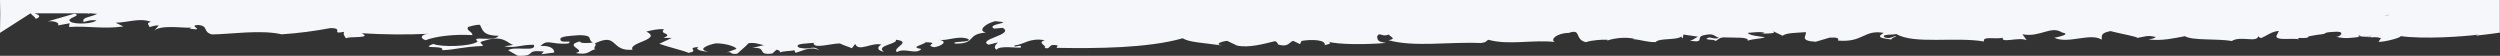 <?xml version="1.0" encoding="UTF-8"?>
<svg id="Ebene_1" data-name="Ebene 1" xmlns="http://www.w3.org/2000/svg" viewBox="0 0 1400.19 31.25">
  <rect x="0" y="0" width="1400.19" height="31.25" fill="#333333" stroke="none"/>
  <defs>
    <style>
      .cls-1 {
        fill: #f5f7fa;
      }
    </style>
  </defs>
  <path class="cls-1" d="M.14,7.45l-.14,10.96L17.12,7.45c.76,1.04,2.5,2.08,2.95,3.12,3.52-1.4,1.51-2.24-.69-3.12h30.7c-.52,0-.91.11-1.05.4.43-.15.87-.27,1.3-.4h.3c1.14.05,2.64.32,3.86.25-3,1.89-9,1.78-7.67,4.63,3.06-.74,3.26-1.19,7.21-.96-1.67,1.97-12,2.51-14.56.76-3-2.01,7-3.28,2.23-4.47l-15.05,4.35c3.33-.5,7.08.63,5.77,2.24l6.58-1.22-.33,2.08c11.15-.73,18.88,1.33,30.43-.3l-4.34-2.08c6.73-.09,13.56-2.91,19.76-.49-3.05.75-.87,1.8-.79,2.94,1.55-.37,3.29-1.18,5.16-.86l-3.1,3.53c3-4.67,18.36-1.71,21.39-2.47l-1,.65c10,1.5-1.77-1.96,5-2.02,5.79.56,2.18,3.82,7.51,5.28,10.19-.11,27.67-2.79,39.07-.06,9.15-.62,18.27-1.79,27.29-3.49,8.1,0-.45,3.67,7.75,2.08-.88,1.22.23,2.51,1,3.67,1.29-1.3,15.18.23,8.72-2.88,12.51.78,25.05.89,37.56.32-4.14.22-5.24,2.47-1.75,3.58,5.76-2.19,15.84-3.44,26.29-2.84-.2-2.32-3.59-2.28-2.5-4.54,1.55-.37,4.07-1.38,6.68-1.22,1.51,2.39,1.06,6.05,10.44,6.13-2.52,3.76-15.95-.47-11.69,3.24-4.14,2.99-21,3.12-24.87,1.33-8.31,3.2,6.54.37,5,3.51,7.53-.25,11-1.88,22.71-2.37.13-1.6-3.81-1.83,1.55-3.12,10.38-3.33,13,2.35,15.59,2.5-1.51.38-3.59.49-5.13.85,6.87,1.11,9.28-1.04,16.56-.89,2,4.29-11.63.49-14.3,3.12l5.34,3.02c11.21.42,3.06-3.51,14.61-2.39l-1.4,1.55,7.21-.97c.11-1.59-1.44-4-7.64-3.67,4.07-4.16,5.7-.58,15.52-1.39,3.16-2.35-4.16.22-4.37-2.08-1-2.08,5.78-2.2,10.7-2.58,8.07,0,4.15,2.53,7.4,4.09-1.53.38-7.75.71-7.08-.63-10,2.42,4.33,4.87-2.56,6.54,7.55,1.36,7.31-1.35,11.17-2.2-2.05-.34,1.25-2.37-.42-3.18,13.23-6.37,8.47,4.63,21.15,3.53-2.69-4.07,16.94-5.7,7.69-10.17,3.05-.72,6.89-1.68,10-1.24-3.38,2.78,5.66,2.15-.34,4.8h4.64l-7,3.29c5.13,1.9,13.63,3.78,16.36,5.09,6.68-1.23-2.07-2.66,5.66-3.34-2.71,1.44,2.07,2.63,5.49,2.6-6.87-1.04-.11-3.92,4.23-4.6,6.81,0,12.23,2.56,11.24,3.2l-5.44,1.97c3.44-1.09,1.52,1.39,6.17.6,1.45-1.53,4.61-3.89,6.29-5.86,4.33-.67,7.41,1.34,8.91.99l-6.87,1.68c9-.62,1.94,4.25,11.23,3.12l2.4-2.15c1.46.27,2.31.95,1.7,1.62,2-.97,6.27-.8,8.26-1.28l.62,1.42c3.85-.94,8.74-4.1,13.43-1.3-3.7-3.43-4.69,0-11.34-1.57-4.12-2.54,6.56-2.37,8.07-2.75-.43,3.66,10,.33,14.66.37,2.71,1.31,5.1,1.9,6.76,2.69l1.89-2.42c1.75,4.71,9.32-1.04,14.64.37-2.71,1.46-2.32,3.33,1.4,4.02-5-3.53,8.2-4.37,6.69-6.75,9.49,1.23-2.22,4.47.6,6.93,4.7-2.72,10.57,1.76,13.69-1.75-6.86-1.04,1.08-2.24,2.5-3.78,8.63.27-1.43,1.55,4.68,2.81,3.61-.49,8.32-3.19,2.75-4.16,5,.76,10.71-2.61,16.36-.45,2.31,2.21-10.57,1.04-7.29,2.58,12,.22,6-5.42,17.15-6.16-4.78-1.19-.19-5.07,5.17-6.39,12.34.96-5.36,1.32-.67,4.16l4.93-.42c6.84,3.85-14.55,6.32-8,9.44l5.34-1.3c-1.18,1.04-2.88,3.06-.69,4.11,1.36-2.67,12.46-.67,13.44-1.3,1.1-2.25-4.33.66-3.47-1.11,5.68-.61,8.2-4.37,16.93-2.94-4.8,1.58,1.83,3.12-.15,4.37,4.26.94,1.33-2.68,7.43-1.43l-.67,1.35c22.73.4,51.1.18,70.65-5.36,3.6,2.27,10.92,2.47,22.26,4.05-5-.76-.22-2.34,2.62-2.62l5.45,2.62c6.65,1.52,15.28-.98,21.42-2.45.8.36,1.43,1.06,1.72,1.91,5.88,1.73,6.12-1.47,8.39-2.08l3.85,1.85.84-1.8c5.92-1.04,13.76-.59,13,2.36,2.32-.55,4.6-1.12,1.65-1.98,5.9,1.73,22,1.73,32.65.74-5-.75-4.58-1.65-5-3.51,1.53-3.12,2.39.59,6.65-1.24.11,1.18,4.93,2.36-.24,3.22,14.17,4.03,33.95.79,51.75,1.6,3.59-.49,2.49-1.04,4.23-1.83,11.24,3.18,25-.17,37.12,1.22-2.72-1.31,1.11-4.99,7.86-5.07,7.35-2.58,2.94,3.61,9.59,5.2,3.29-1.21,9.51-1.53,12.14-1.36l-.22.45c4-1.38,10.45-2.17,15.27-.97l-.76.18c3.94.23,8.5,1.86,12.63,1.65,1.85-2.42,11.91-.93,14.34-3.12.51.28-.25.45.85.97l.35-2.08,8.18,1.17c-1.77.8-2.19,1.71-4.49,2.27,8.74,1.43,2.95-1.9,7.55-3.02,6.11-1.48,5.77.55,8.71,1.42-2.52,1.04-4.48-.48-6-.11-3.49,1.63,3.7.66,3.81,1.83,1.31.08,1.87-2.42,6.34-1.94,3.9.24,13-.42,11.88,1.83,3.32-1.19,7.21-.96,9.72-1.97-3.16-.42-8.95-.99-9.62-2.4,2.86-.29,8.53-.88,9.43.08l-2.31.56c2.31-.56,10.67.14,6.34-1.95l6,2.88c2.22-1.72,8.22-1.6,13.12-2,.22,2.3-3.74,4.84,5.43,5.38l7.88-2.32c4.15-.22,5.23.3,4.58,1.65,14.18,1.28,14.53-6.31,25.68-4.29-4.74,2.72-.79,2.95,4.22,3.7.22-.45.67-1.34,2.74-1.45-1.43-1.25-2.95,1.88-6.79.06-1.18-1.69,4.58-1.12,6.89-1.66,9.91,5.86,33,1.43,49.09,4.16-1.09-3.27,7.19-.96,10.48-2.16-1,3.42,9.07-.6,13.44,1.48l-2.41-3.36c9.81,1.95,16-5.08,22.08-1.04,5.53,1.04-1.87,2.45-4.18,3.01,7.62,3.66,20.32-2.99,26.41,1.04.66-1.35-1.61-3.56,5-4.79,5.33,1.46,15.9,3.24,14.92,3.85,4.38-.67,5.56-1.75,10.36-.54-.43.88-2.52,1.04-4,1.38,7.64.88,13.76-.59,20.45-1.83,4.11,2.56,17.54,1.26,26.25,2.68,4.93-3.12,14.19,1.27,14.85-2.83-.21.44.89.97,1.43,1.22,3.27-1.19,5.92-3.81,10.07-4.01l-1.33,2.67c-.93,3.12,10.11,1.04,12.58,2.08-2.39-1.79,5.11.22,5.42-1.73l4.89-.86c7.79-.71.92-1.33,10.52-1.71,5.46-.15,1.85,3.12,0,2.77,4.57,1.39,9.2.61,13.91,0-1.72,0-2.29-.19-.65-.77.11.34.5.57,1.08.72,1.8-.25,3.61-.39,5.43-.44-.03.05-.06.1-.08.15-2,.17-3.8.29-5.14.33,1.66.23,3.33.31,5,.26.18.21.78.18,1.6,0,1.33-.02,2.65.17,3.92.56l-1.32,2.08c3.36.1,12.64-2.3,12.36-3.2,13.08,1.77,34.7.29,43.68-.87-1.67.48-1.82,1.12-.13.42,4.54-.42,12-1.51,12-1.51V0H0l.14,7.45ZM1335.25,8.67c1.14-.27,2.3-.38,3.47-.32l-3.47.32Z"/>
</svg>